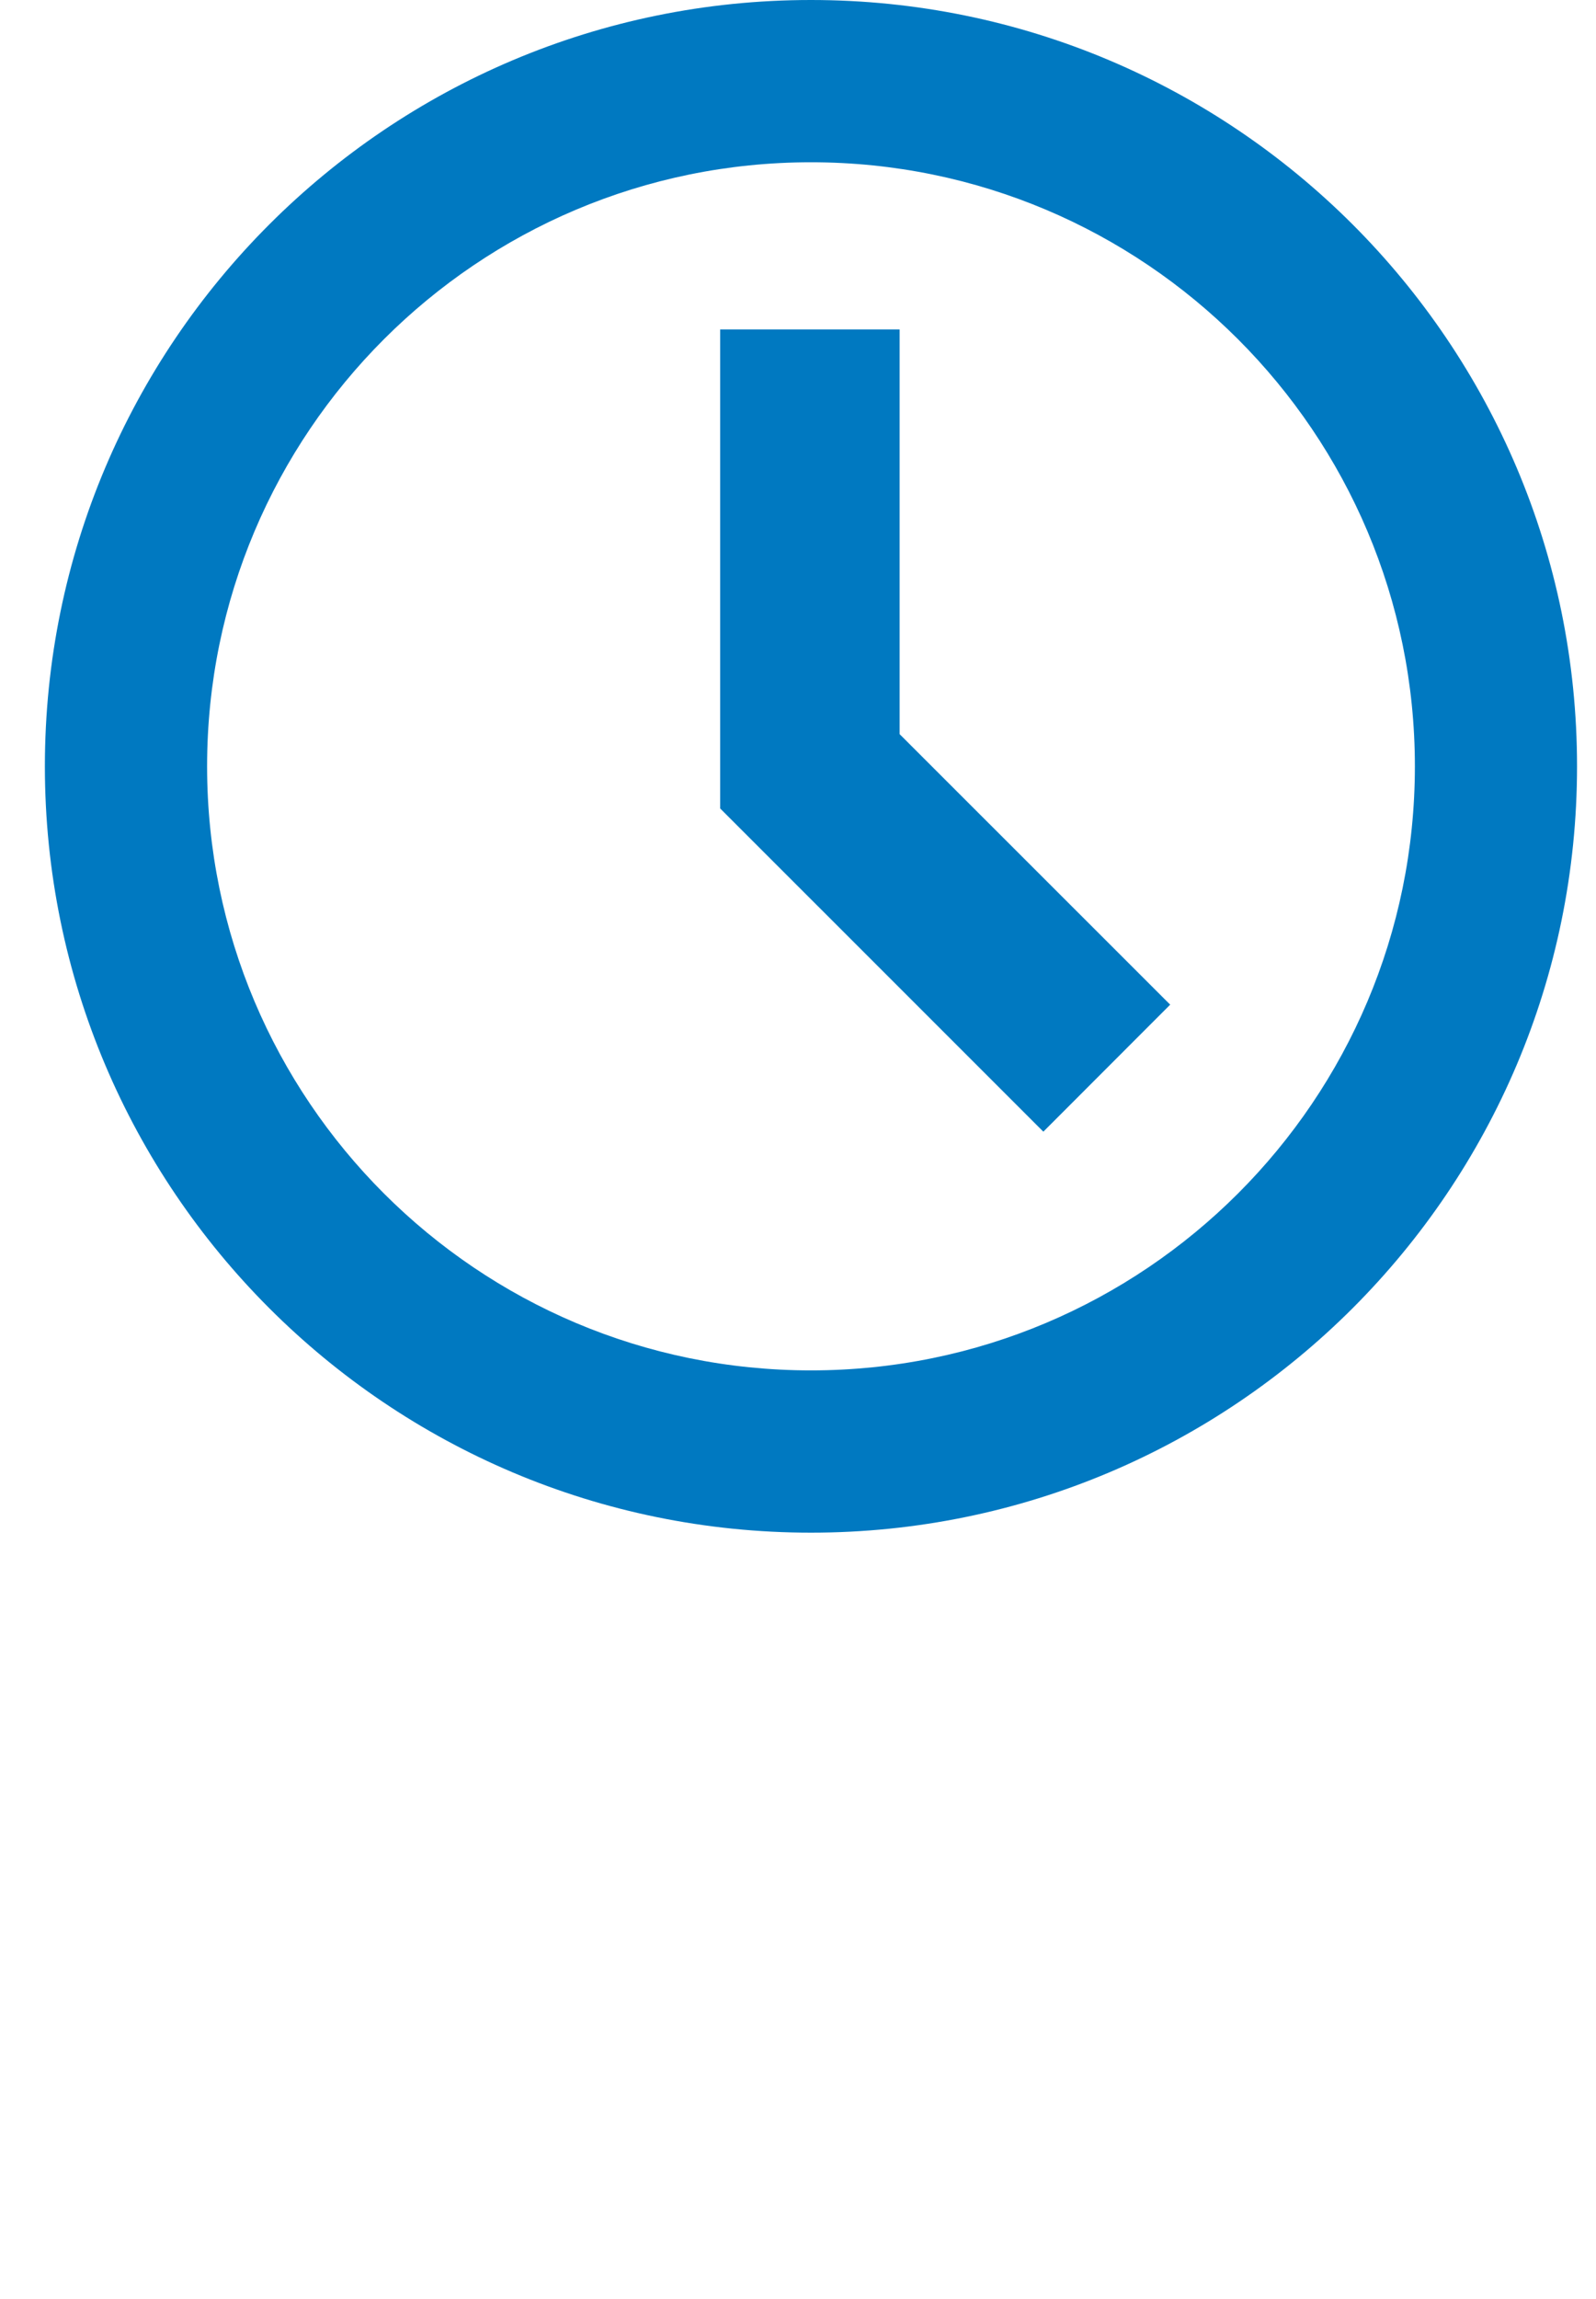 <?xml version="1.0" encoding="UTF-8"?> <svg xmlns="http://www.w3.org/2000/svg" width="25" height="36" viewBox="0 0 25 36" fill="none"><path d="M12.703 0C6.076 0 0.703 5.373 0.703 12C0.703 18.627 6.076 24 12.703 24C19.33 24 24.703 18.627 24.703 12C24.703 5.373 19.33 0 12.703 0ZM12.703 21.459C7.477 21.459 3.244 17.224 3.244 12C3.244 6.776 7.479 2.541 12.703 2.541C17.927 2.541 22.163 6.776 22.163 12C22.163 17.226 17.927 21.459 12.703 21.459Z" fill="#0079C1"></path><path d="M16.343 17.721L11.281 12.66V5.159H14.092V11.496L18.33 15.732L16.343 17.721Z" fill="#0079C1"></path></svg> 